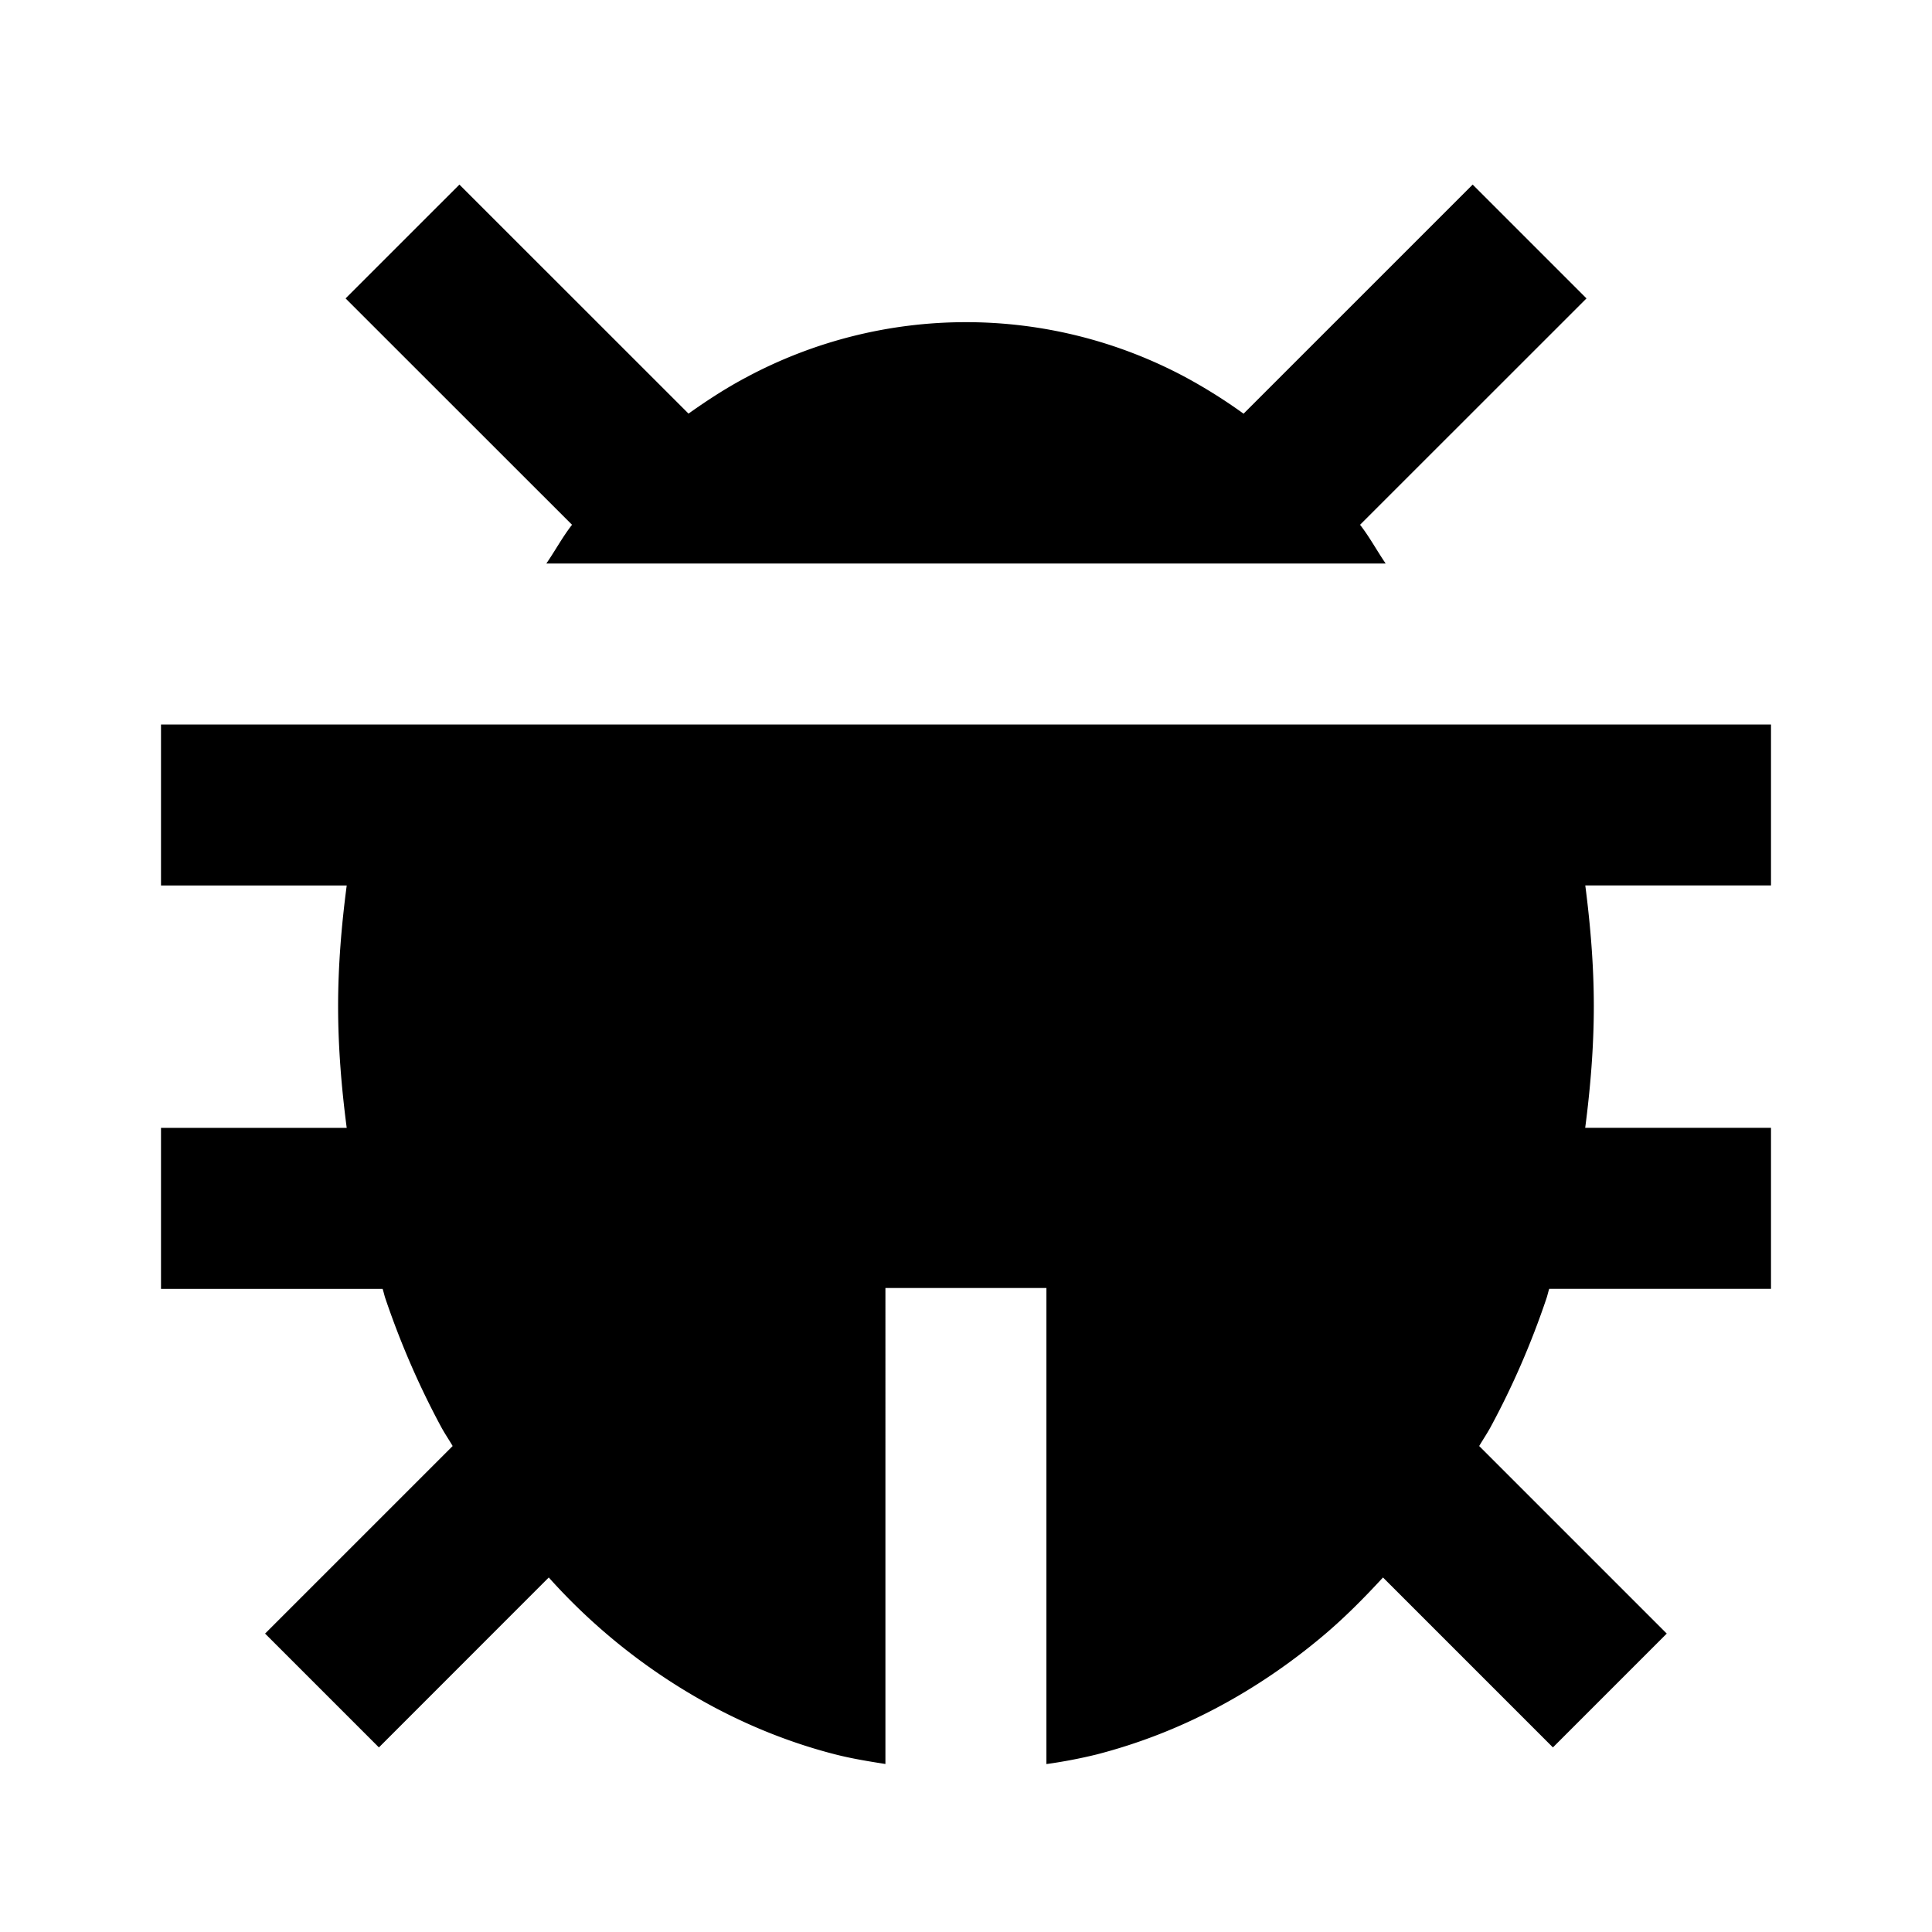 <svg xmlns="http://www.w3.org/2000/svg" width="24" height="24"><path d="M6.787 7h10.426c-.108-.158-.201-.331-.318-.481l2.813-2.812-1.414-1.414-2.846 2.846a6.575 6.575 0 0 0-.723-.454 5.778 5.778 0 0 0-5.45 0c-.25.132-.488.287-.722.453L5.707 2.293 4.293 3.707l2.813 2.812c-.118.151-.21.323-.319.481zM5.756 9H2v2h2.307c-.065.495-.107.997-.107 1.5 0 .507.042 1.013.107 1.511H2v2h2.753c.013.039.021.08.034.118.188.555.421 1.093.695 1.6.044.081.095.155.141.234l-2.33 2.33 1.414 1.414 2.11-2.111a7.477 7.477 0 0 0 2.068 1.619c.479.253.982.449 1.496.58.204.052.411.085.618.118V16h2v5.914a6.23 6.23 0 0 0 .618-.118 6.812 6.812 0 0 0 1.496-.58c.465-.246.914-.55 1.333-.904.258-.218.5-.462.734-.716l2.111 2.111 1.414-1.414-2.33-2.33c.047-.08.098-.155.142-.236.273-.505.507-1.043.694-1.599.013-.039.021-.079.034-.118H22v-2h-2.308c.065-.499.107-1.004.107-1.511 0-.503-.042-1.005-.106-1.5H22V9H5.756z"/></svg>